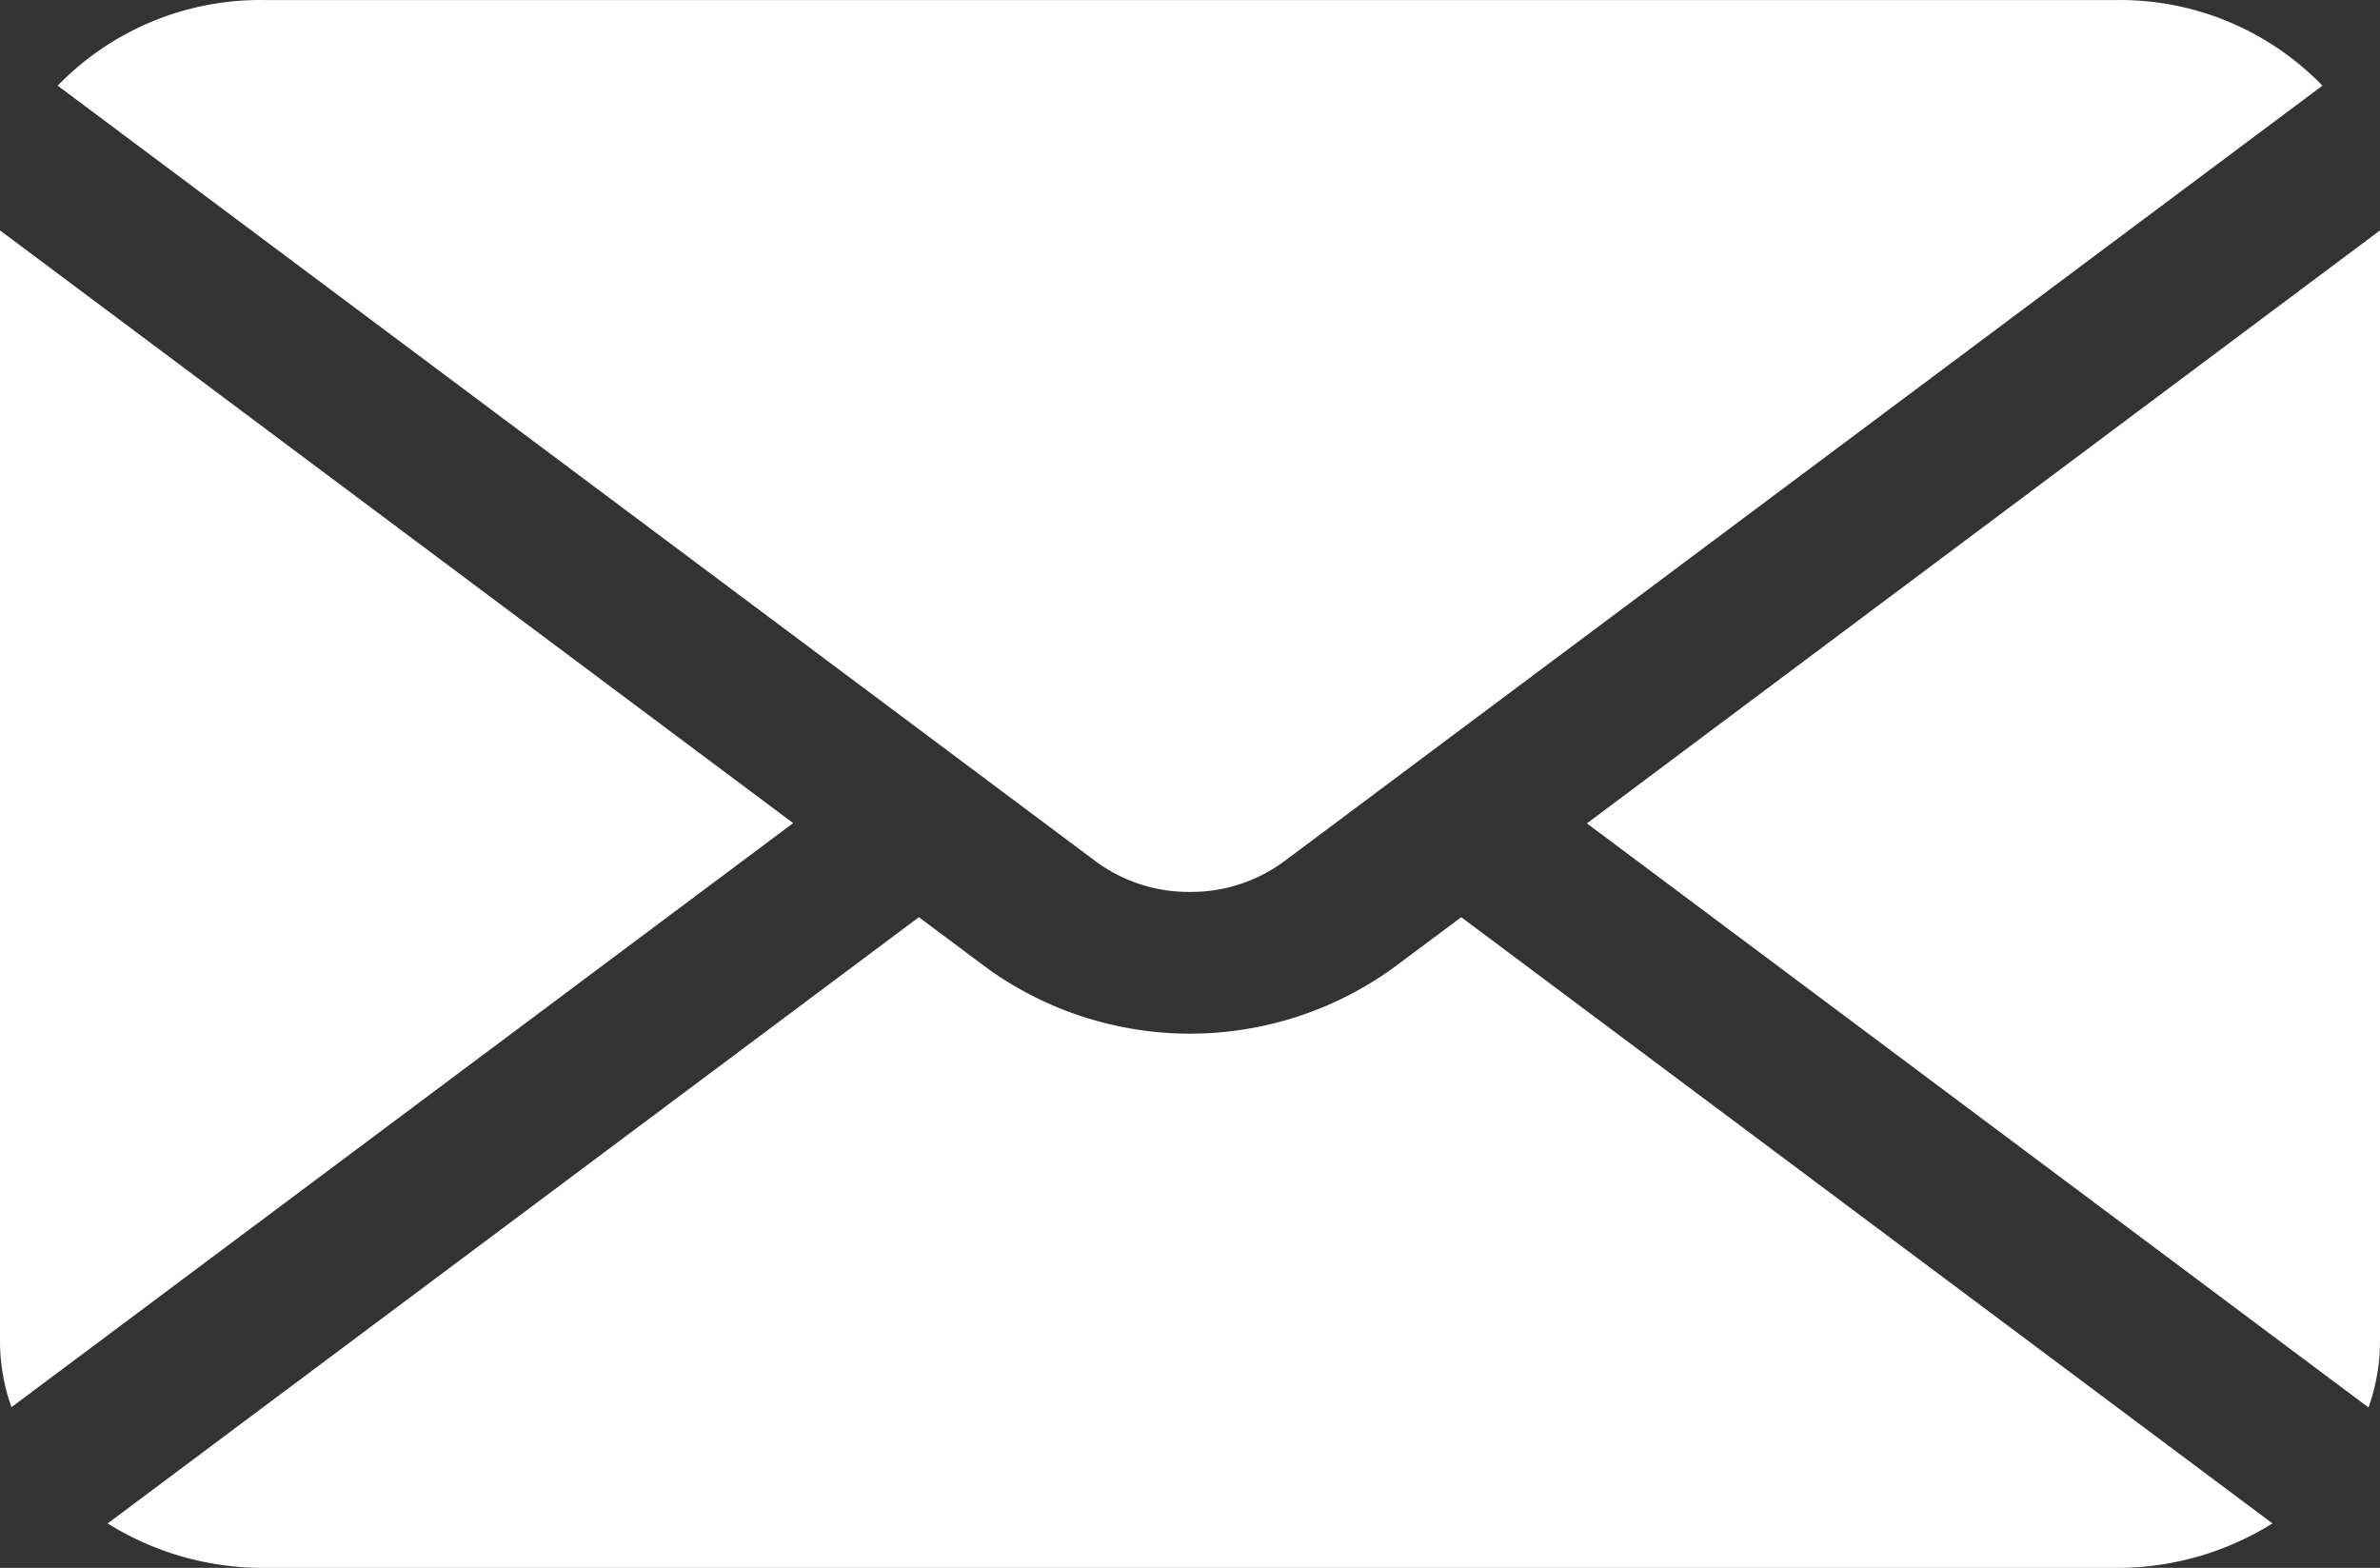 <svg xmlns="http://www.w3.org/2000/svg" width="36.674" height="24.159" viewBox="0 0 36.674 24.159"><rect x="0" y="0" width="36.674" height="24.159" fill="#333333" stroke="none"/><defs><style>.cls-1{fill:#fff;}</style></defs><g id="レイヤー_2" data-name="レイヤー 2"><g id="ヘッダー_フッター" data-name="ヘッダー・フッター"><path id="パス_40" data-name="パス 40" class="cls-1" d="M24.453,12.687l12.044,9a3.032,3.032,0,0,0,.177-1.018V3.55Z"/><path id="パス_41" data-name="パス 41" class="cls-1" d="M18.337,13.743a2.408,2.408,0,0,0,1.44-.463L35.787,1.32A4.344,4.344,0,0,0,32.601.001H4.075A4.344,4.344,0,0,0,.889,1.32l16.008,11.962A2.408,2.408,0,0,0,18.337,13.743Z"/><path id="パス_42" data-name="パス 42" class="cls-1" d="M0,3.55v17.115a3.034,3.034,0,0,0,.177,1.018l12.045-9Z"/><path id="パス_43" data-name="パス 43" class="cls-1" d="M21.451,14.927a5.348,5.348,0,0,1-6.228,0l-1.064-.794-12.5,9.341a4.514,4.514,0,0,0,2.417.685H32.6a4.515,4.515,0,0,0,2.417-.685l-12.5-9.341Z"/></g></g></svg>